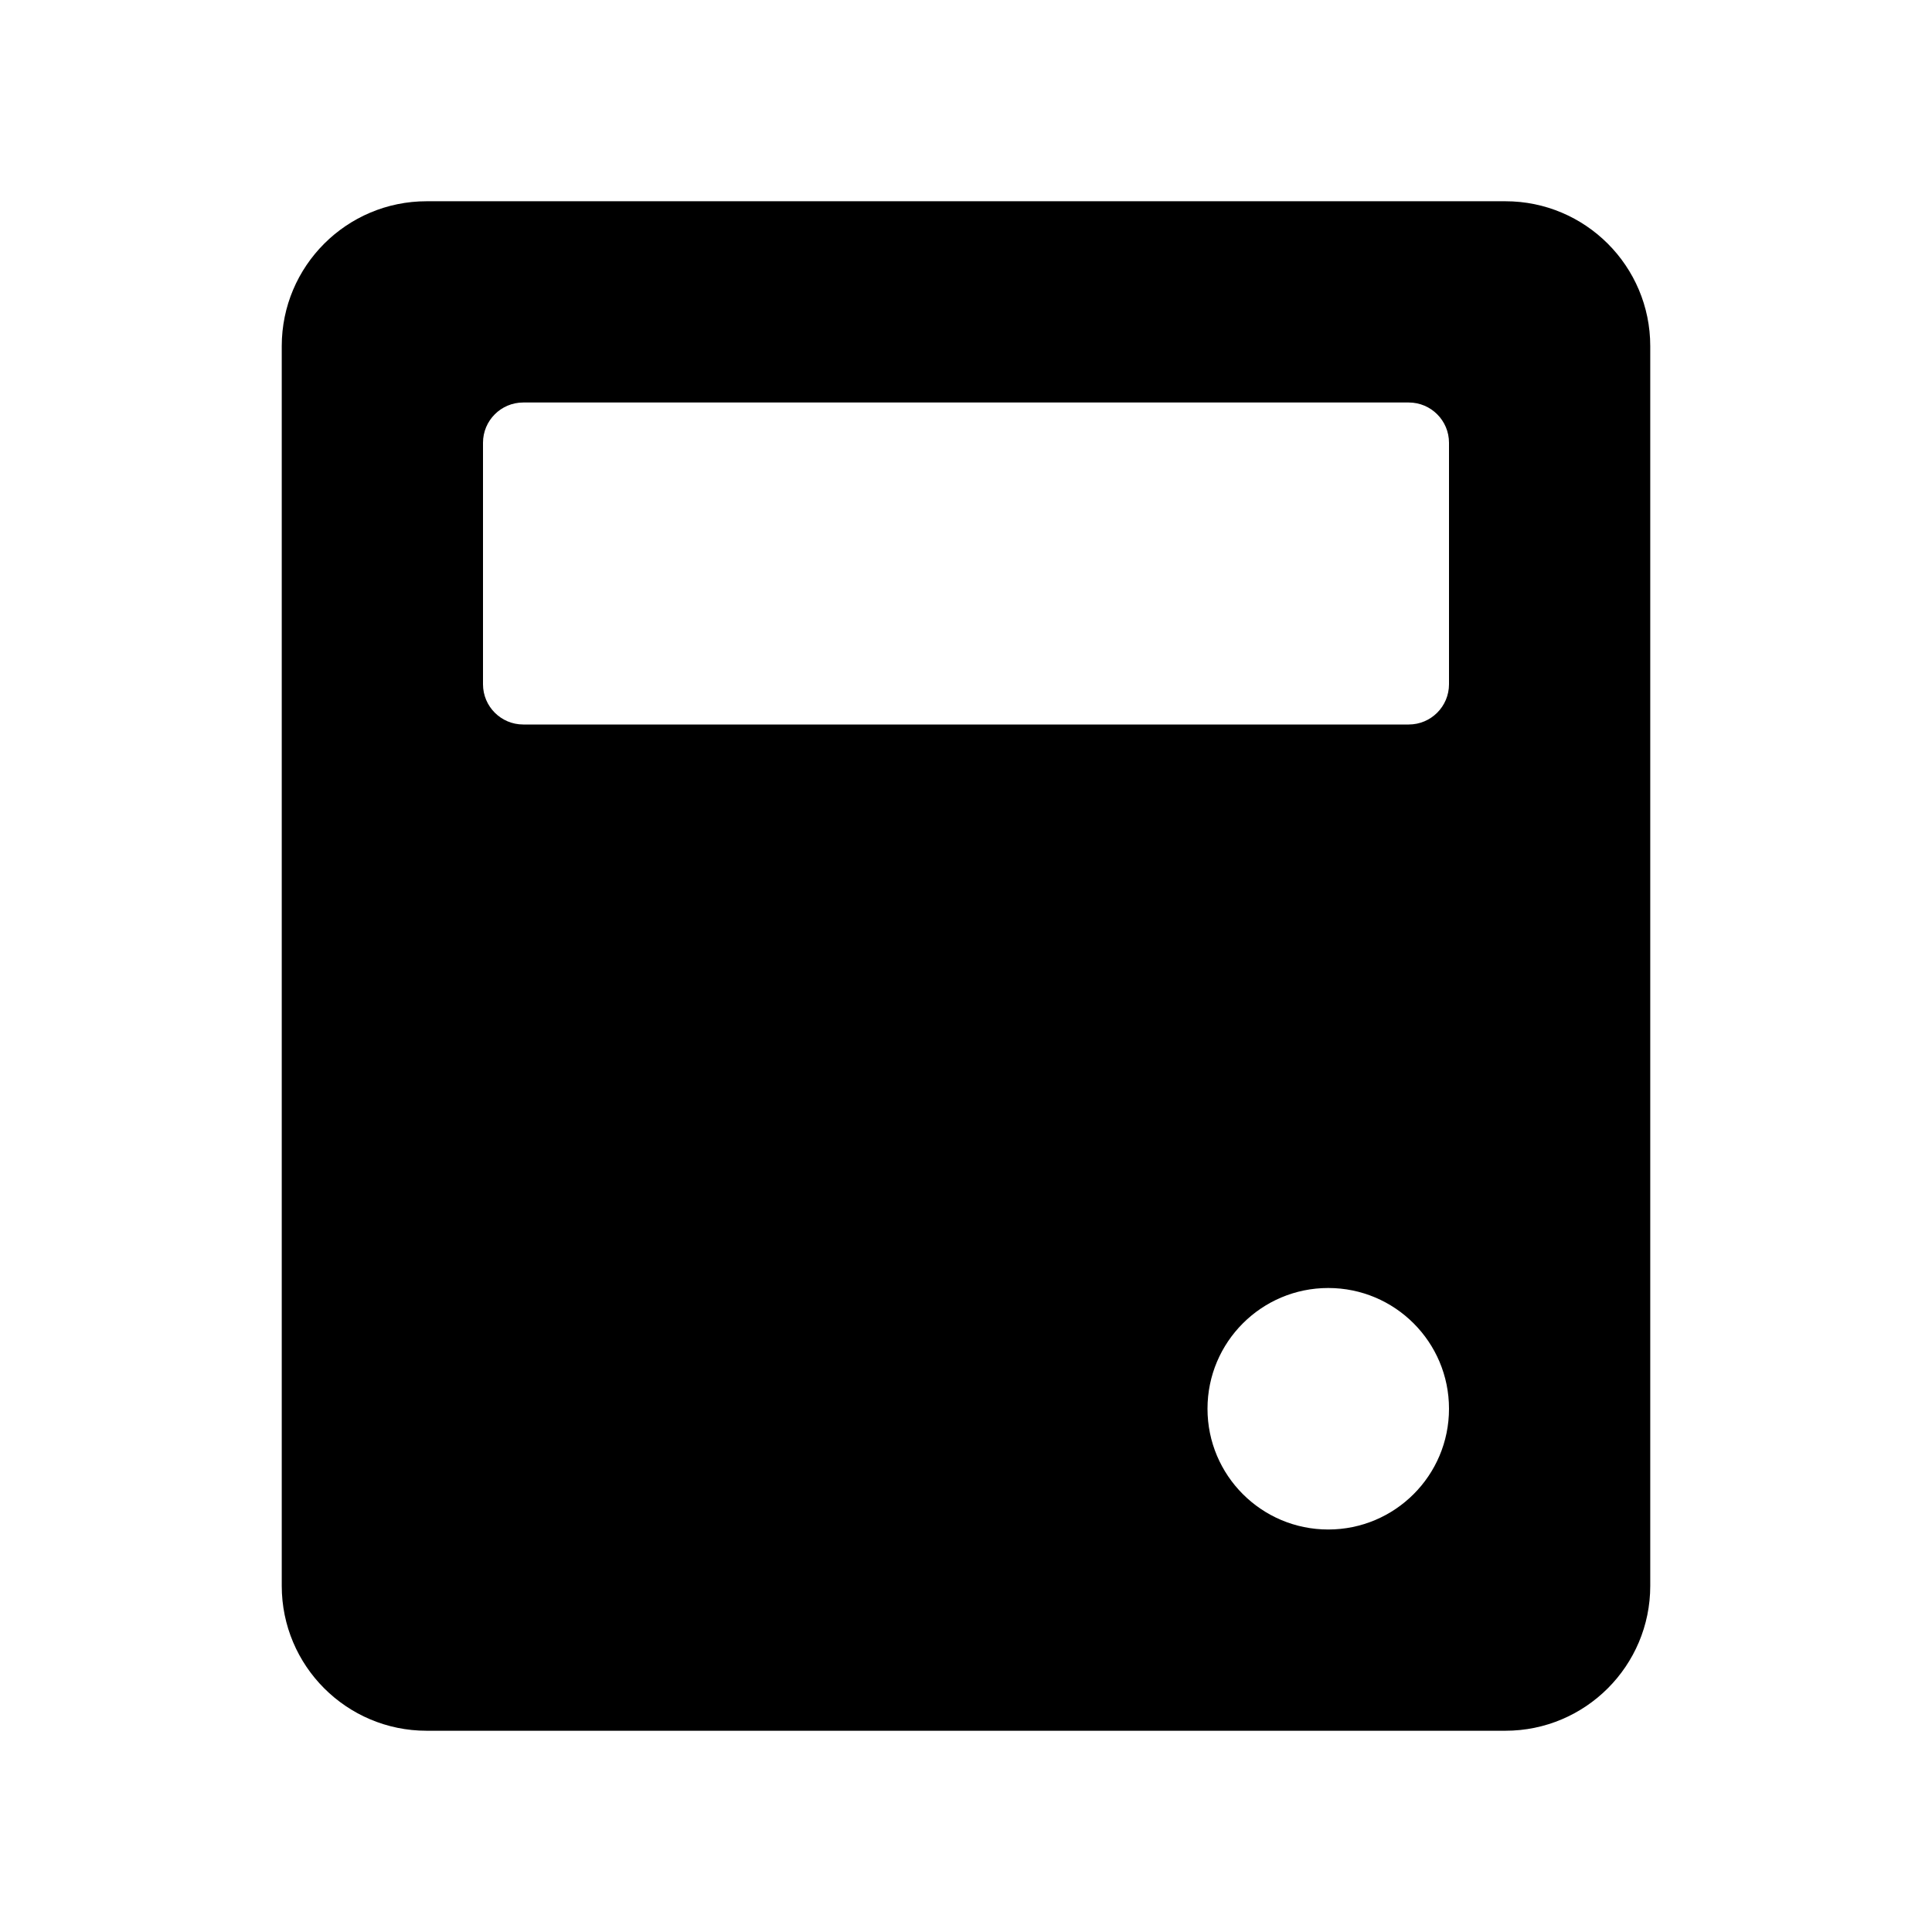 <svg xmlns="http://www.w3.org/2000/svg" width="48" height="48" viewBox="0 0 48 48" fill="none"><g id="48X48_&#xED;&#x9A;&#x8C;&#xEA;&#xB3;&#x84;"><path id="Vector" d="M0 0L0 48H48V0H0Z" fill="white" style="fill:white;fill-opacity:1;"></path><g id="Group"><path id="Vector_2" d="M37.4 5H10.6C8.612 5 7 6.612 7 8.6V39.4C7 41.388 8.612 43 10.6 43H37.4C39.388 43 41 41.388 41 39.4V8.6C41 6.612 39.388 5 37.4 5Z" fill="#4091F7" style="fill:#4091F7;fill:color(display-p3 0.251 0.569 0.969);fill-opacity:1;"></path><path id="Vector_3" d="M35 10H13C12.448 10 12 10.448 12 11V17C12 17.552 12.448 18 13 18H35C35.552 18 36 17.552 36 17V11C36 10.448 35.552 10 35 10Z" fill="white" style="fill:white;fill-opacity:1;"></path><path id="Vector_4" d="M15 29C16.657 29 18 27.657 18 26C18 24.343 16.657 23 15 23C13.343 23 12 24.343 12 26C12 27.657 13.343 29 15 29Z" fill="#2D6AC9" style="fill:#2D6AC9;fill:color(display-p3 0.176 0.416 0.788);fill-opacity:1;"></path><path id="Vector_5" d="M15 38C16.657 38 18 36.657 18 35C18 33.343 16.657 32 15 32C13.343 32 12 33.343 12 35C12 36.657 13.343 38 15 38Z" fill="#2D6AC9" style="fill:#2D6AC9;fill:color(display-p3 0.176 0.416 0.788);fill-opacity:1;"></path><path id="Vector_6" d="M33 29C34.657 29 36 27.657 36 26C36 24.343 34.657 23 33 23C31.343 23 30 24.343 30 26C30 27.657 31.343 29 33 29Z" fill="#2D6AC9" style="fill:#2D6AC9;fill:color(display-p3 0.176 0.416 0.788);fill-opacity:1;"></path><path id="Vector_7" d="M33 38C34.657 38 36 36.657 36 35C36 33.343 34.657 32 33 32C31.343 32 30 33.343 30 35C30 36.657 31.343 38 33 38Z" fill="white" style="fill:white;fill-opacity:1;"></path><path id="Vector_8" d="M24 29C25.657 29 27 27.657 27 26C27 24.343 25.657 23 24 23C22.343 23 21 24.343 21 26C21 27.657 22.343 29 24 29Z" fill="#2D6AC9" style="fill:#2D6AC9;fill:color(display-p3 0.176 0.416 0.788);fill-opacity:1;"></path><path id="Vector_9" d="M24 38C25.657 38 27 36.657 27 35C27 33.343 25.657 32 24 32C22.343 32 21 33.343 21 35C21 36.657 22.343 38 24 38Z" fill="#2D6AC9" style="fill:#2D6AC9;fill:color(display-p3 0.176 0.416 0.788);fill-opacity:1;"></path></g></g></svg>